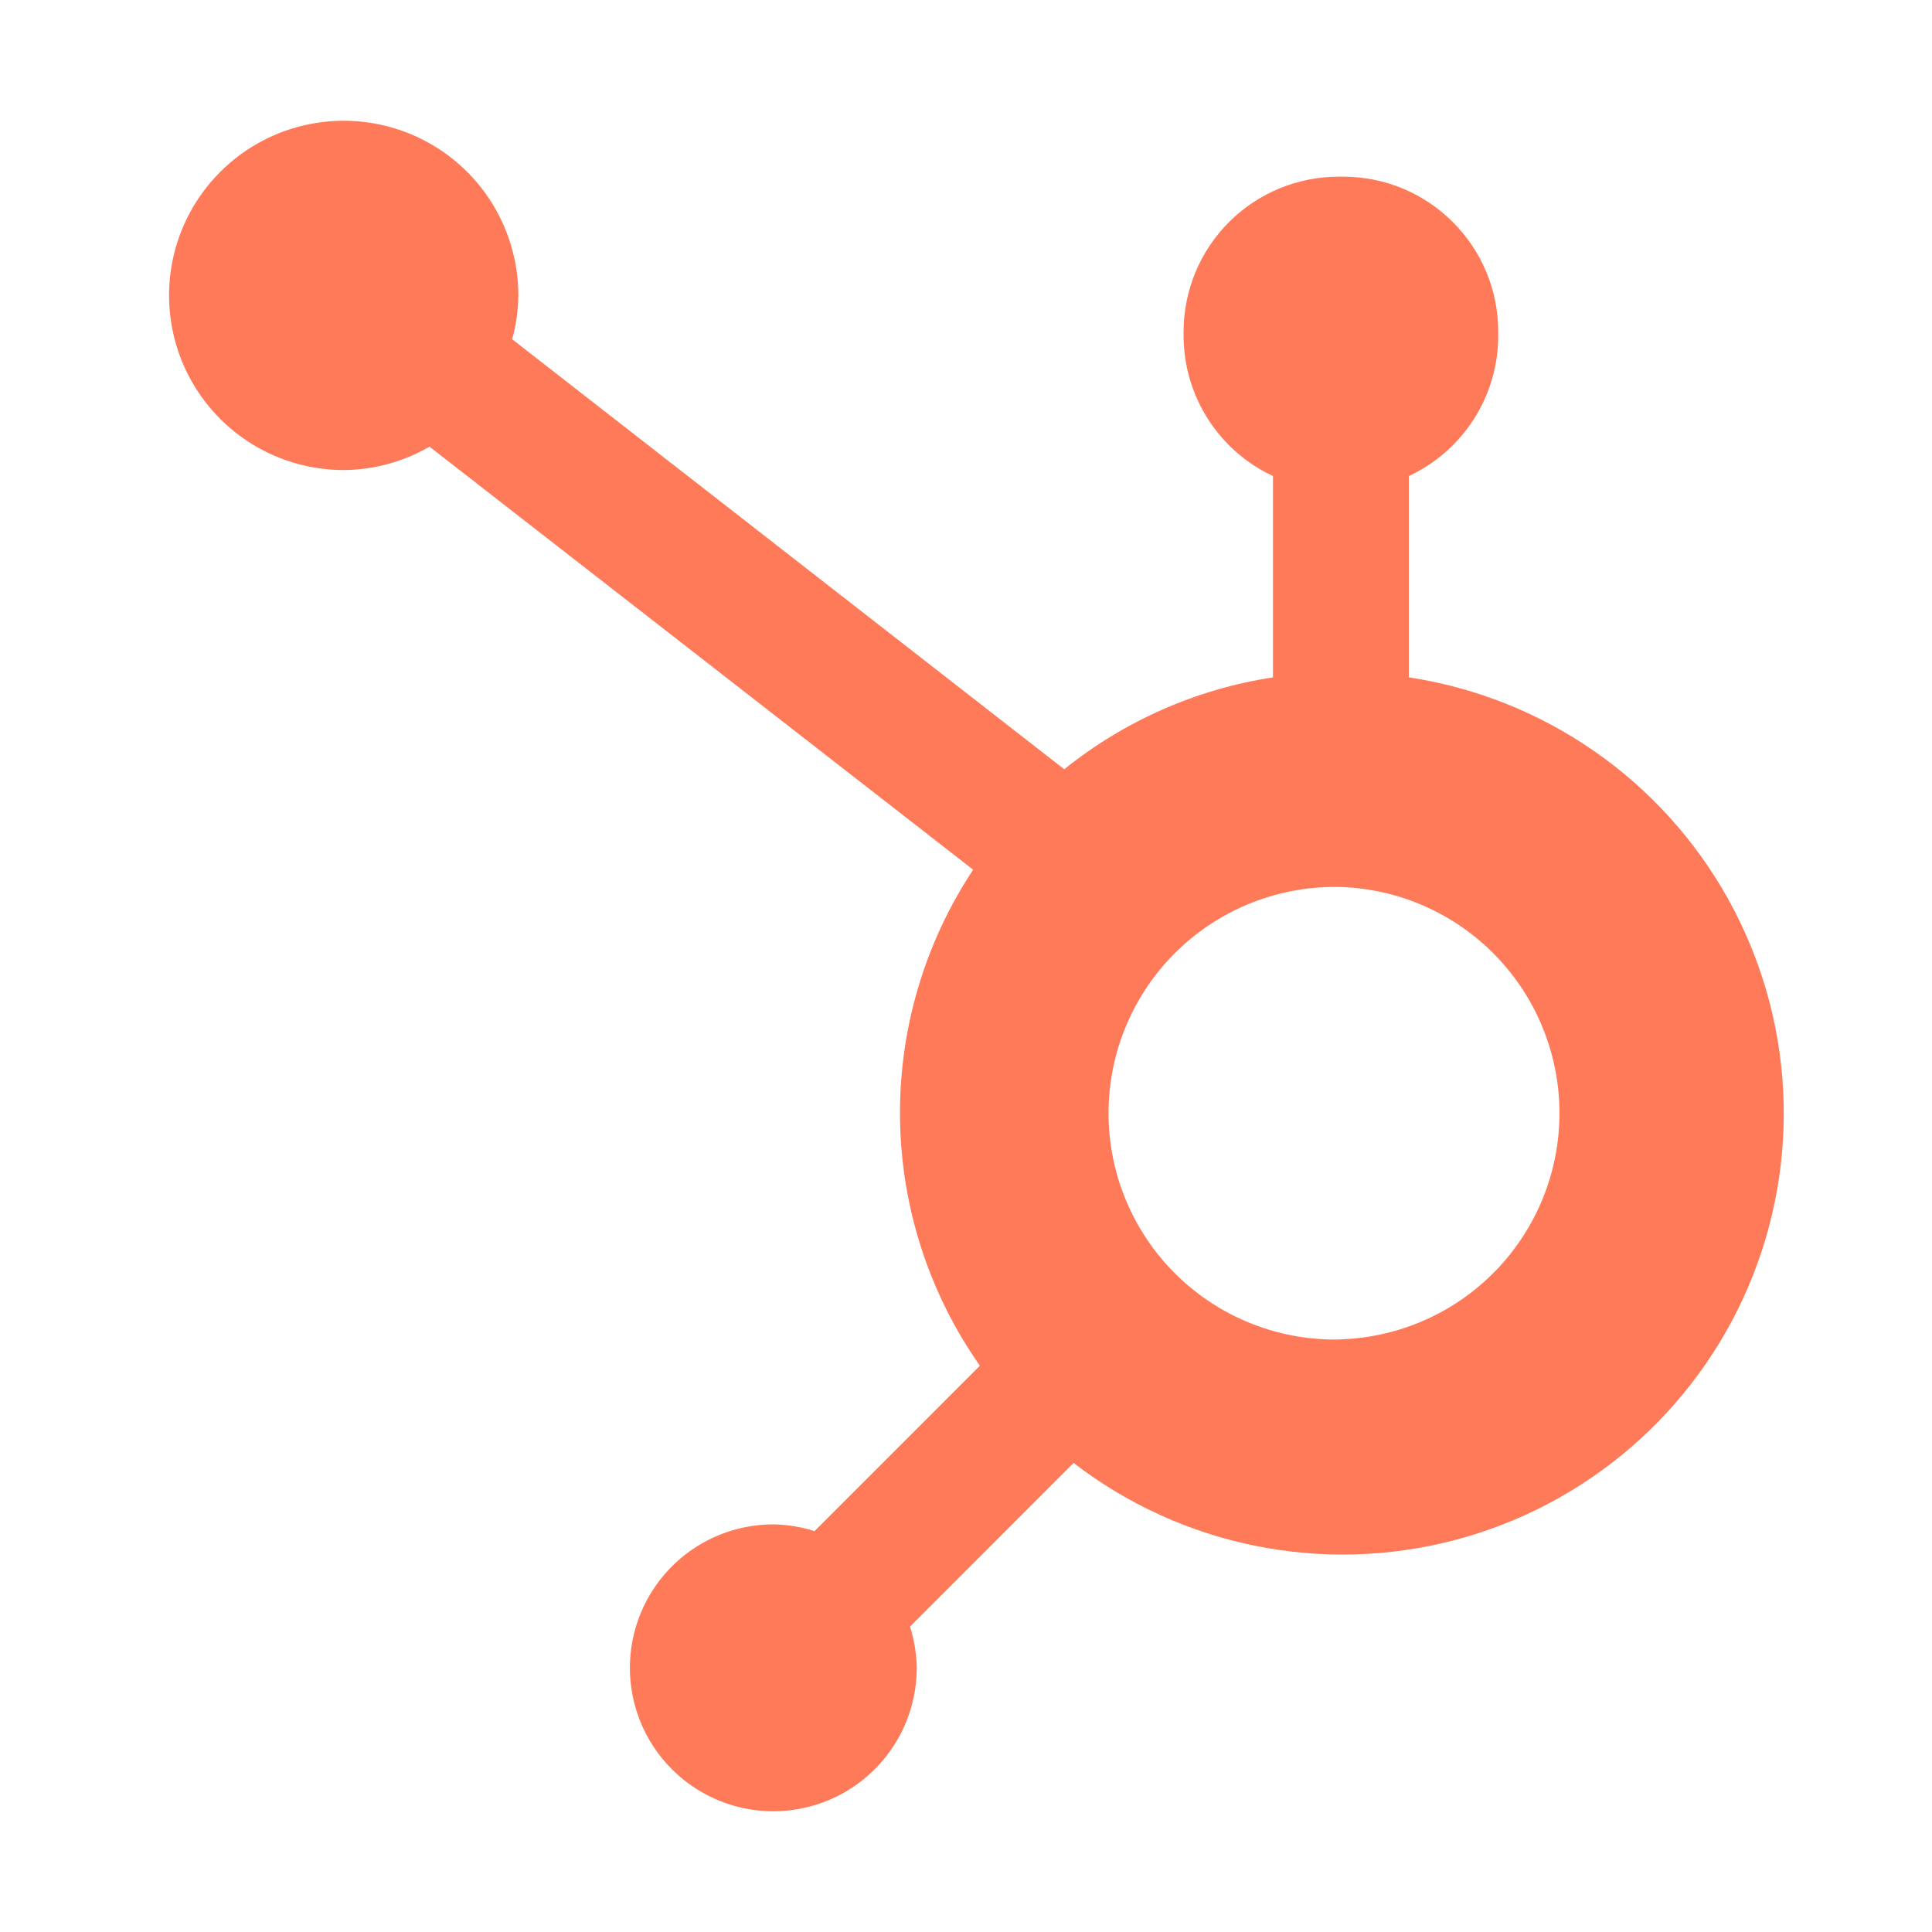 <svg width="80" height="80" viewBox="0 0 80 80" fill="none" xmlns="http://www.w3.org/2000/svg">
<path d="M58.338 28.048V19.712C59.44 19.198 60.373 18.38 61.028 17.356C61.683 16.332 62.034 15.143 62.039 13.927V13.735C62.039 10.19 59.166 7.316 55.62 7.316H55.429C53.727 7.316 52.094 7.992 50.89 9.196C49.686 10.4 49.01 12.033 49.01 13.735V13.927C49.016 15.143 49.366 16.332 50.022 17.356C50.677 18.38 51.609 19.198 52.711 19.712V28.048C49.545 28.533 46.563 29.846 44.068 31.853L21.207 14.047C21.37 13.459 21.455 12.854 21.464 12.246C21.467 10.816 21.045 9.416 20.253 8.225C19.46 7.034 18.332 6.105 17.012 5.556C15.691 5.006 14.237 4.86 12.833 5.137C11.43 5.413 10.14 6.1 9.127 7.11C8.113 8.12 7.422 9.408 7.141 10.81C6.86 12.213 7.001 13.667 7.546 14.99C8.092 16.312 9.017 17.443 10.206 18.24C11.394 19.036 12.792 19.462 14.223 19.464C15.474 19.458 16.702 19.124 17.784 18.495L40.296 36.013C38.274 39.068 37.219 42.661 37.268 46.325C37.318 49.989 38.47 53.552 40.575 56.551L33.728 63.4C33.175 63.223 32.598 63.129 32.017 63.121C30.843 63.122 29.695 63.471 28.719 64.124C27.743 64.777 26.983 65.705 26.534 66.79C26.085 67.875 25.967 69.069 26.197 70.221C26.426 71.372 26.992 72.43 27.822 73.26C28.652 74.091 29.71 74.656 30.862 74.886C32.013 75.115 33.207 74.998 34.292 74.549C35.377 74.1 36.305 73.339 36.958 72.363C37.611 71.387 37.96 70.24 37.961 69.065C37.953 68.484 37.859 67.908 37.682 67.354L44.456 60.578C46.664 62.279 49.233 63.451 51.965 64.006C54.697 64.56 57.52 64.482 60.216 63.777C62.913 63.072 65.413 61.759 67.524 59.939C69.636 58.118 71.302 55.839 72.396 53.275C73.49 50.711 73.983 47.931 73.837 45.147C73.691 42.363 72.909 39.65 71.552 37.215C70.195 34.78 68.299 32.688 66.008 31.099C63.718 29.51 61.094 28.466 58.338 28.048ZM55.531 55.464C54.279 55.498 53.033 55.282 51.866 54.826C50.7 54.371 49.636 53.687 48.738 52.813C47.841 51.94 47.127 50.896 46.64 49.742C46.153 48.588 45.902 47.349 45.902 46.096C45.902 44.844 46.153 43.605 46.64 42.451C47.127 41.297 47.841 40.253 48.738 39.38C49.636 38.506 50.7 37.822 51.866 37.367C53.033 36.911 54.279 36.695 55.531 36.729C57.957 36.814 60.255 37.837 61.942 39.583C63.629 41.329 64.572 43.662 64.574 46.09C64.575 48.517 63.634 50.851 61.949 52.599C60.264 54.346 57.966 55.372 55.54 55.459" fill="#FF7A59"/>
</svg>

